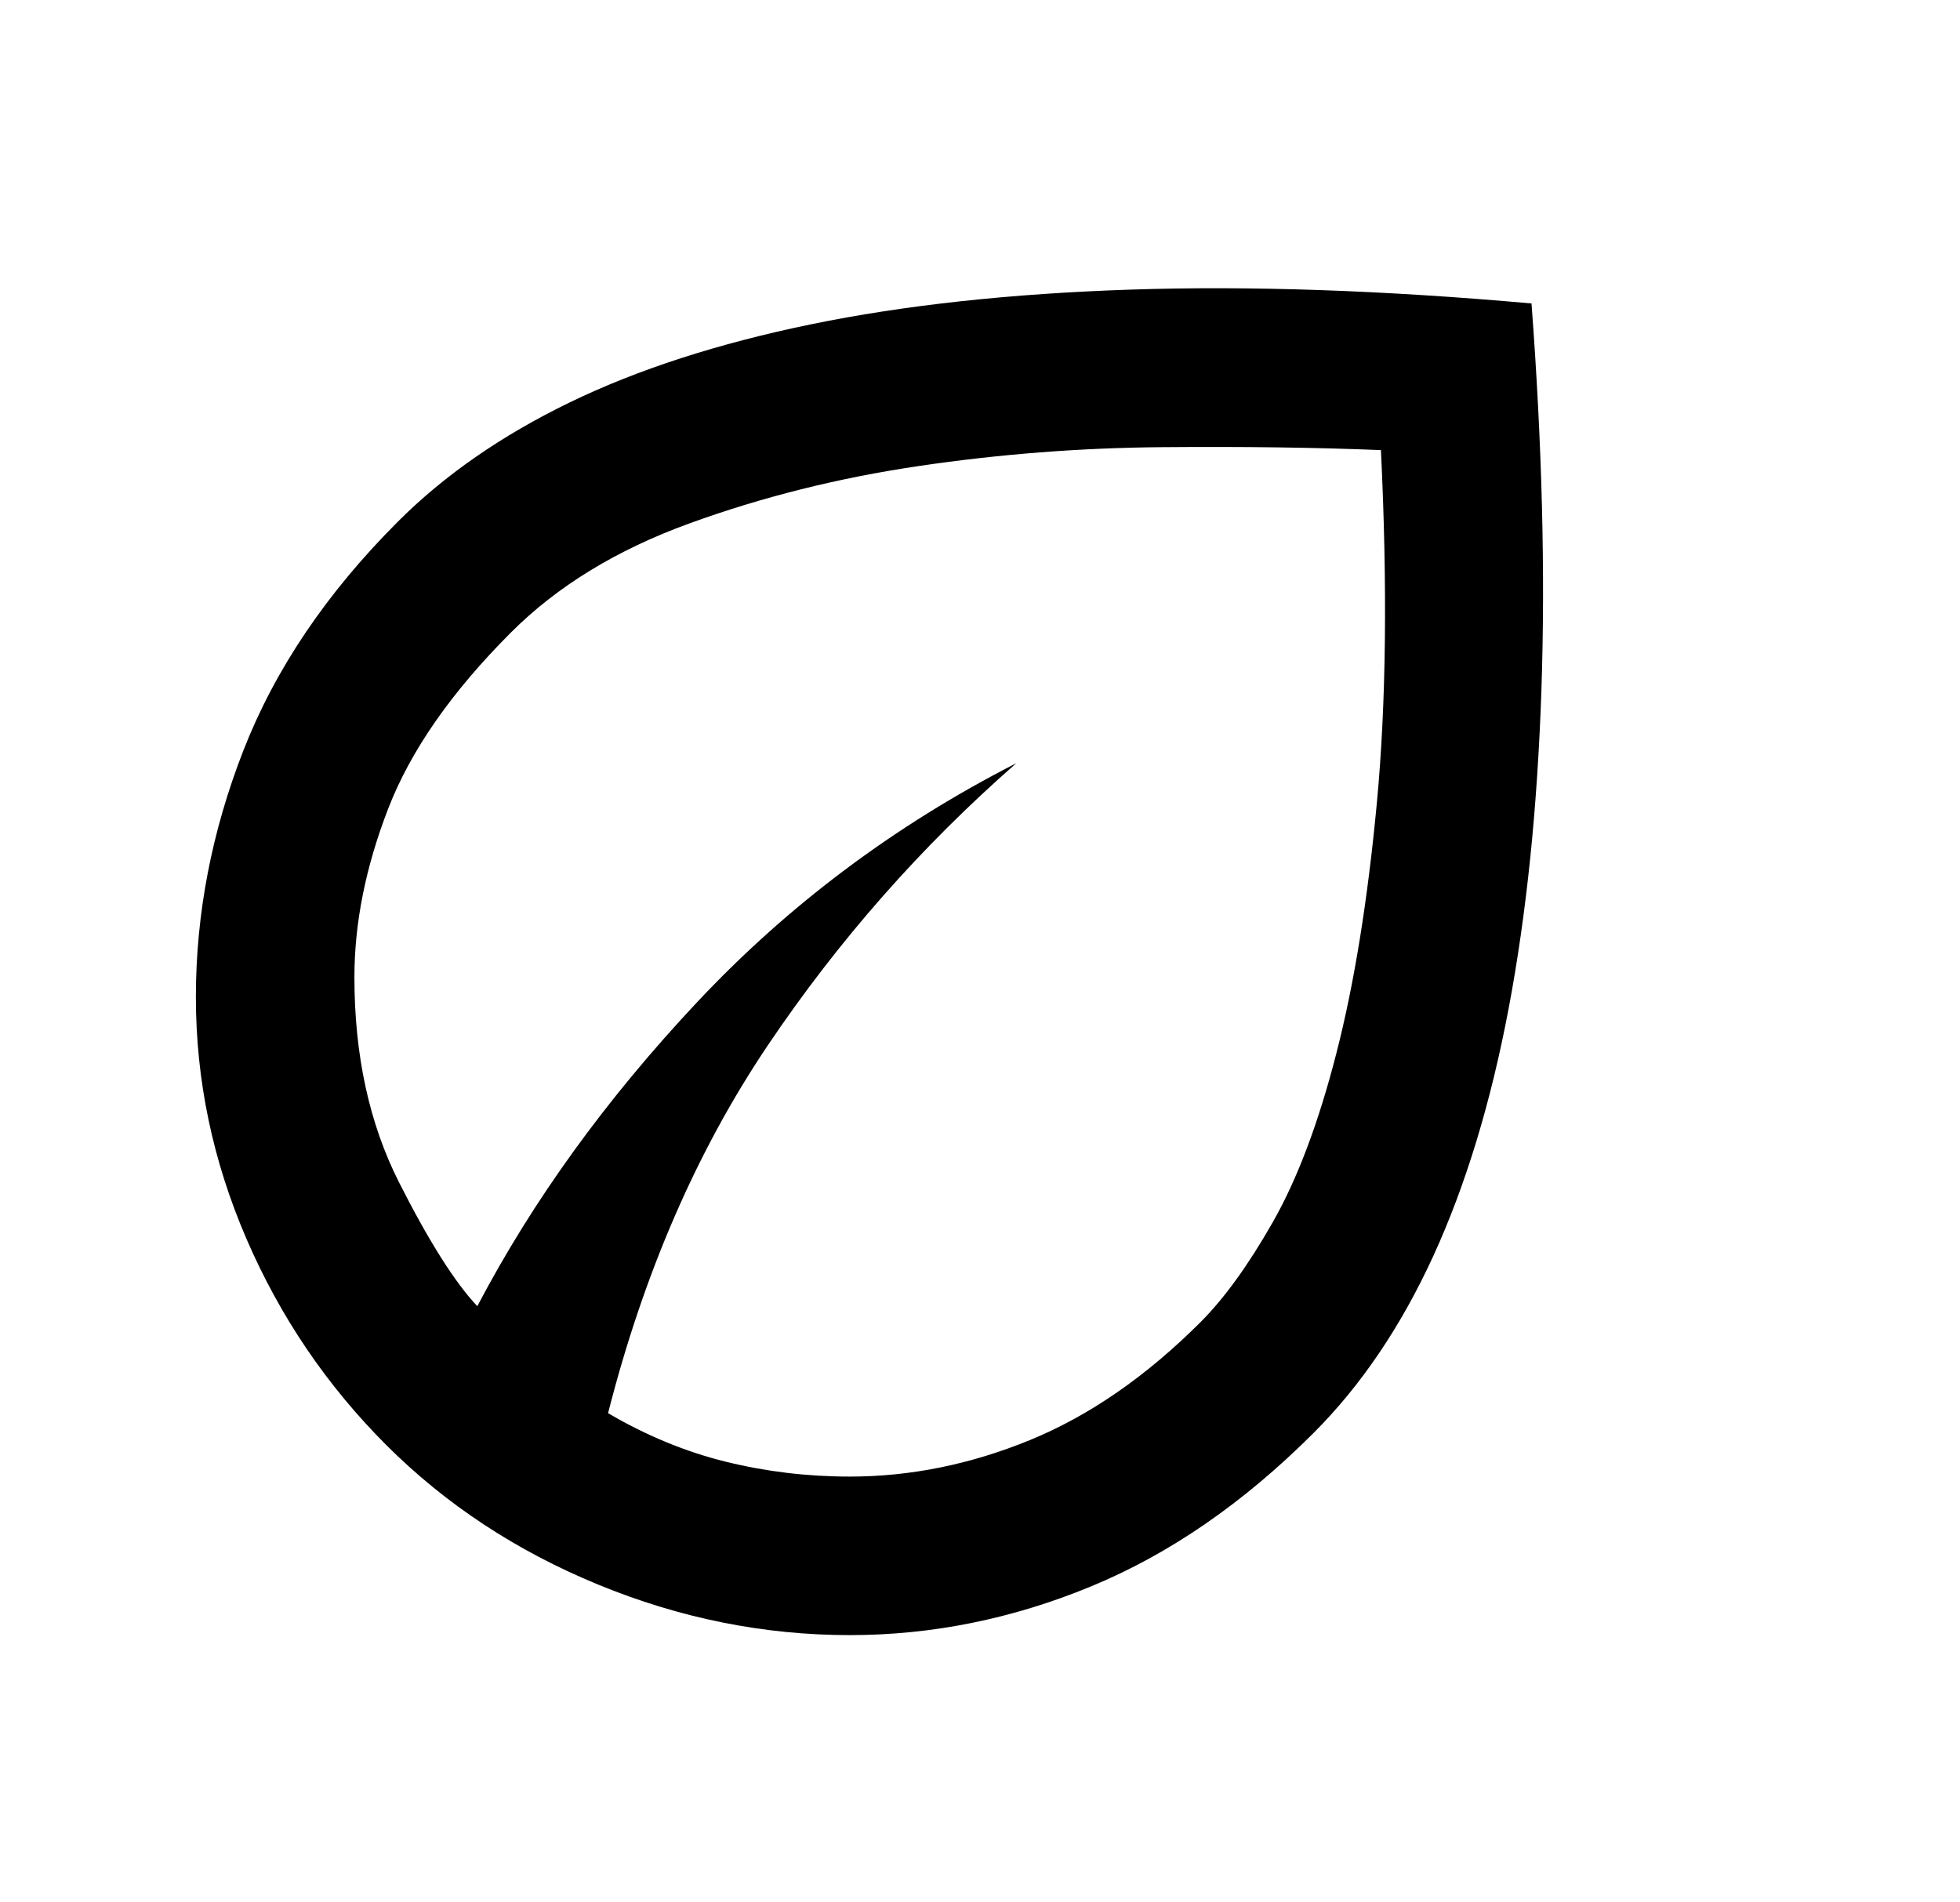 <svg width="34" height="33" viewBox="0 0 34 33" fill="none" xmlns="http://www.w3.org/2000/svg">
<g id="eco_24dp_E3E3E3_FILL0_wght400_GRAD0_opsz24 1">
<path id="Vector" d="M6.698 25.064C5.667 24.033 4.859 22.841 4.275 21.489C3.691 20.137 3.398 18.739 3.398 17.296C3.398 15.852 3.673 14.425 4.223 13.016C4.773 11.607 5.667 10.283 6.905 9.046C7.707 8.244 8.698 7.556 9.878 6.983C11.058 6.41 12.456 5.958 14.072 5.625C15.688 5.293 17.532 5.093 19.606 5.024C21.68 4.955 24 5.035 26.567 5.264C26.75 7.694 26.808 9.928 26.739 11.967C26.67 14.007 26.481 15.846 26.172 17.485C25.863 19.123 25.427 20.556 24.866 21.782C24.304 23.008 23.611 24.033 22.786 24.858C21.571 26.073 20.282 26.961 18.919 27.522C17.555 28.084 16.163 28.364 14.742 28.364C13.253 28.364 11.797 28.072 10.377 27.488C8.956 26.904 7.73 26.096 6.698 25.064ZM10.548 24.514C11.213 24.904 11.895 25.185 12.594 25.357C13.293 25.529 14.009 25.614 14.742 25.614C15.796 25.614 16.839 25.402 17.87 24.979C18.902 24.555 19.887 23.873 20.827 22.933C21.239 22.521 21.657 21.942 22.081 21.197C22.505 20.452 22.872 19.479 23.181 18.275C23.491 17.072 23.726 15.617 23.886 13.91C24.046 12.202 24.069 10.169 23.955 7.808C22.832 7.762 21.566 7.745 20.156 7.757C18.747 7.768 17.343 7.877 15.945 8.083C14.547 8.289 13.218 8.622 11.958 9.08C10.697 9.538 9.666 10.169 8.864 10.971C7.833 12.002 7.122 13.022 6.733 14.03C6.343 15.038 6.148 16.012 6.148 16.952C6.148 18.304 6.406 19.49 6.922 20.51C7.438 21.529 7.89 22.246 8.28 22.658C9.242 20.825 10.514 19.066 12.095 17.382C13.677 15.697 15.521 14.316 17.63 13.239C15.98 14.683 14.542 16.316 13.316 18.138C12.09 19.96 11.167 22.085 10.548 24.514Z" fill="black"/>
</g>
</svg>
